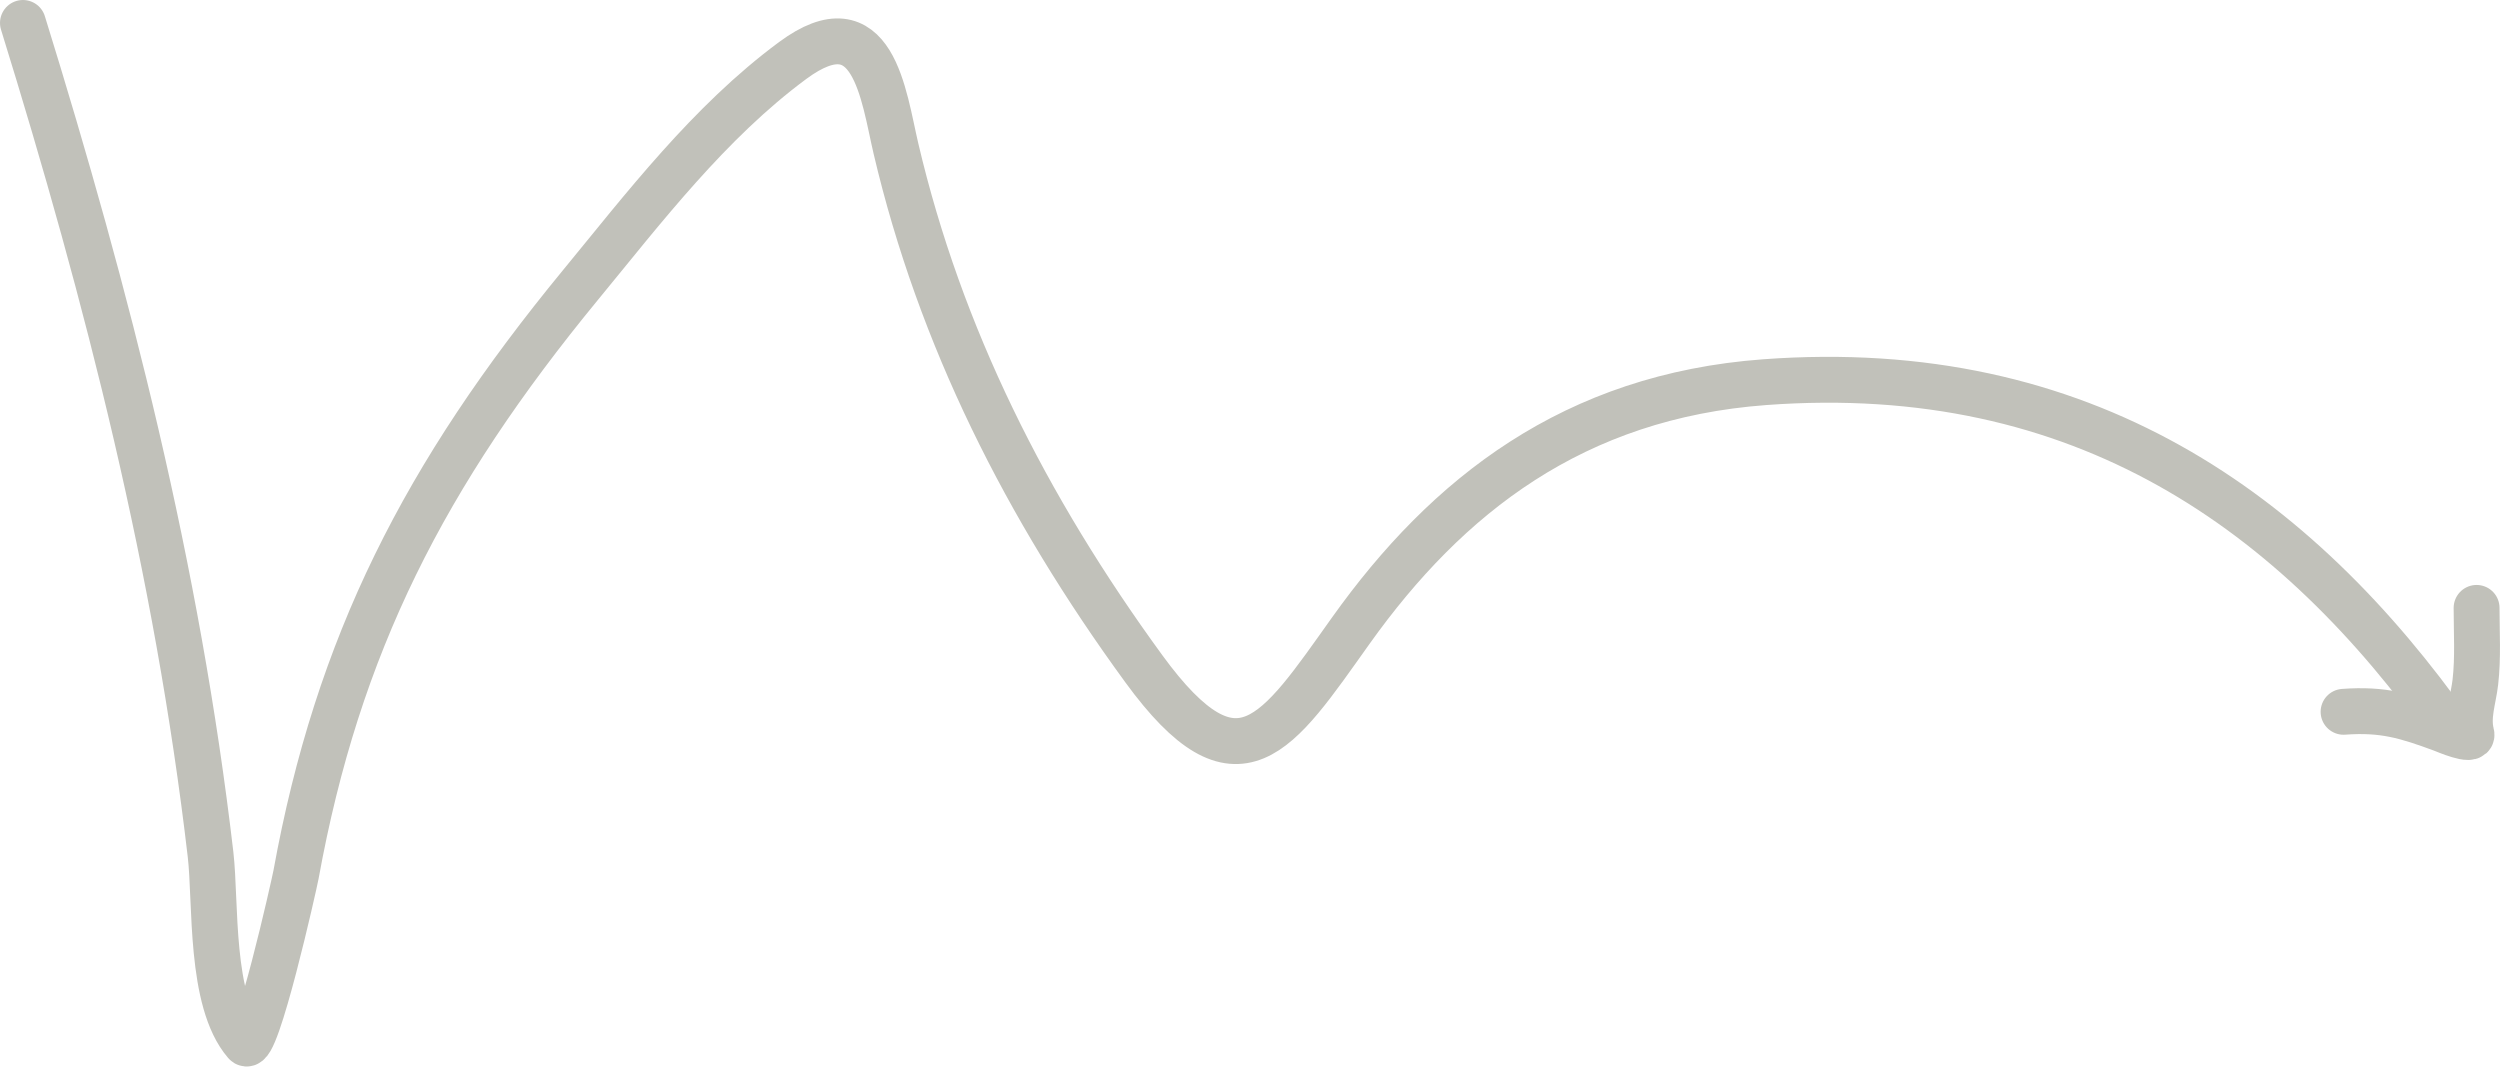 <?xml version="1.0" encoding="UTF-8"?> <svg xmlns="http://www.w3.org/2000/svg" width="218" height="93" viewBox="0 0 218 93" fill="none"> <path d="M2 2C9.458 26.062 15.461 49.66 18.36 74.506C18.847 78.684 18.259 87.285 21.407 90.946C22.322 92.011 25.675 77.024 25.813 76.265C29.45 56.241 37.018 41.397 50.611 24.86C56.126 18.151 61.84 10.658 69.127 5.272C76.181 0.058 77.041 8.337 78.128 12.96C81.974 29.326 89.451 44.21 99.738 58.312C107.987 69.621 111.368 64.003 117.785 54.999C126.202 43.19 137.246 34.557 153.88 33.325C181.616 31.272 200.215 44.591 213.788 63.833" stroke="#C1C1BA" stroke-width="4" stroke-linecap="round"></path> <path d="M204.359 62.069C207.811 61.813 209.836 62.432 212.938 63.579C213.182 63.669 215.706 64.768 215.506 63.999C215.111 62.484 215.679 60.987 215.852 59.477C216.097 57.339 215.958 55.155 215.958 53.008" stroke="#C1C1BA" stroke-width="4" stroke-linecap="round"></path> </svg> 